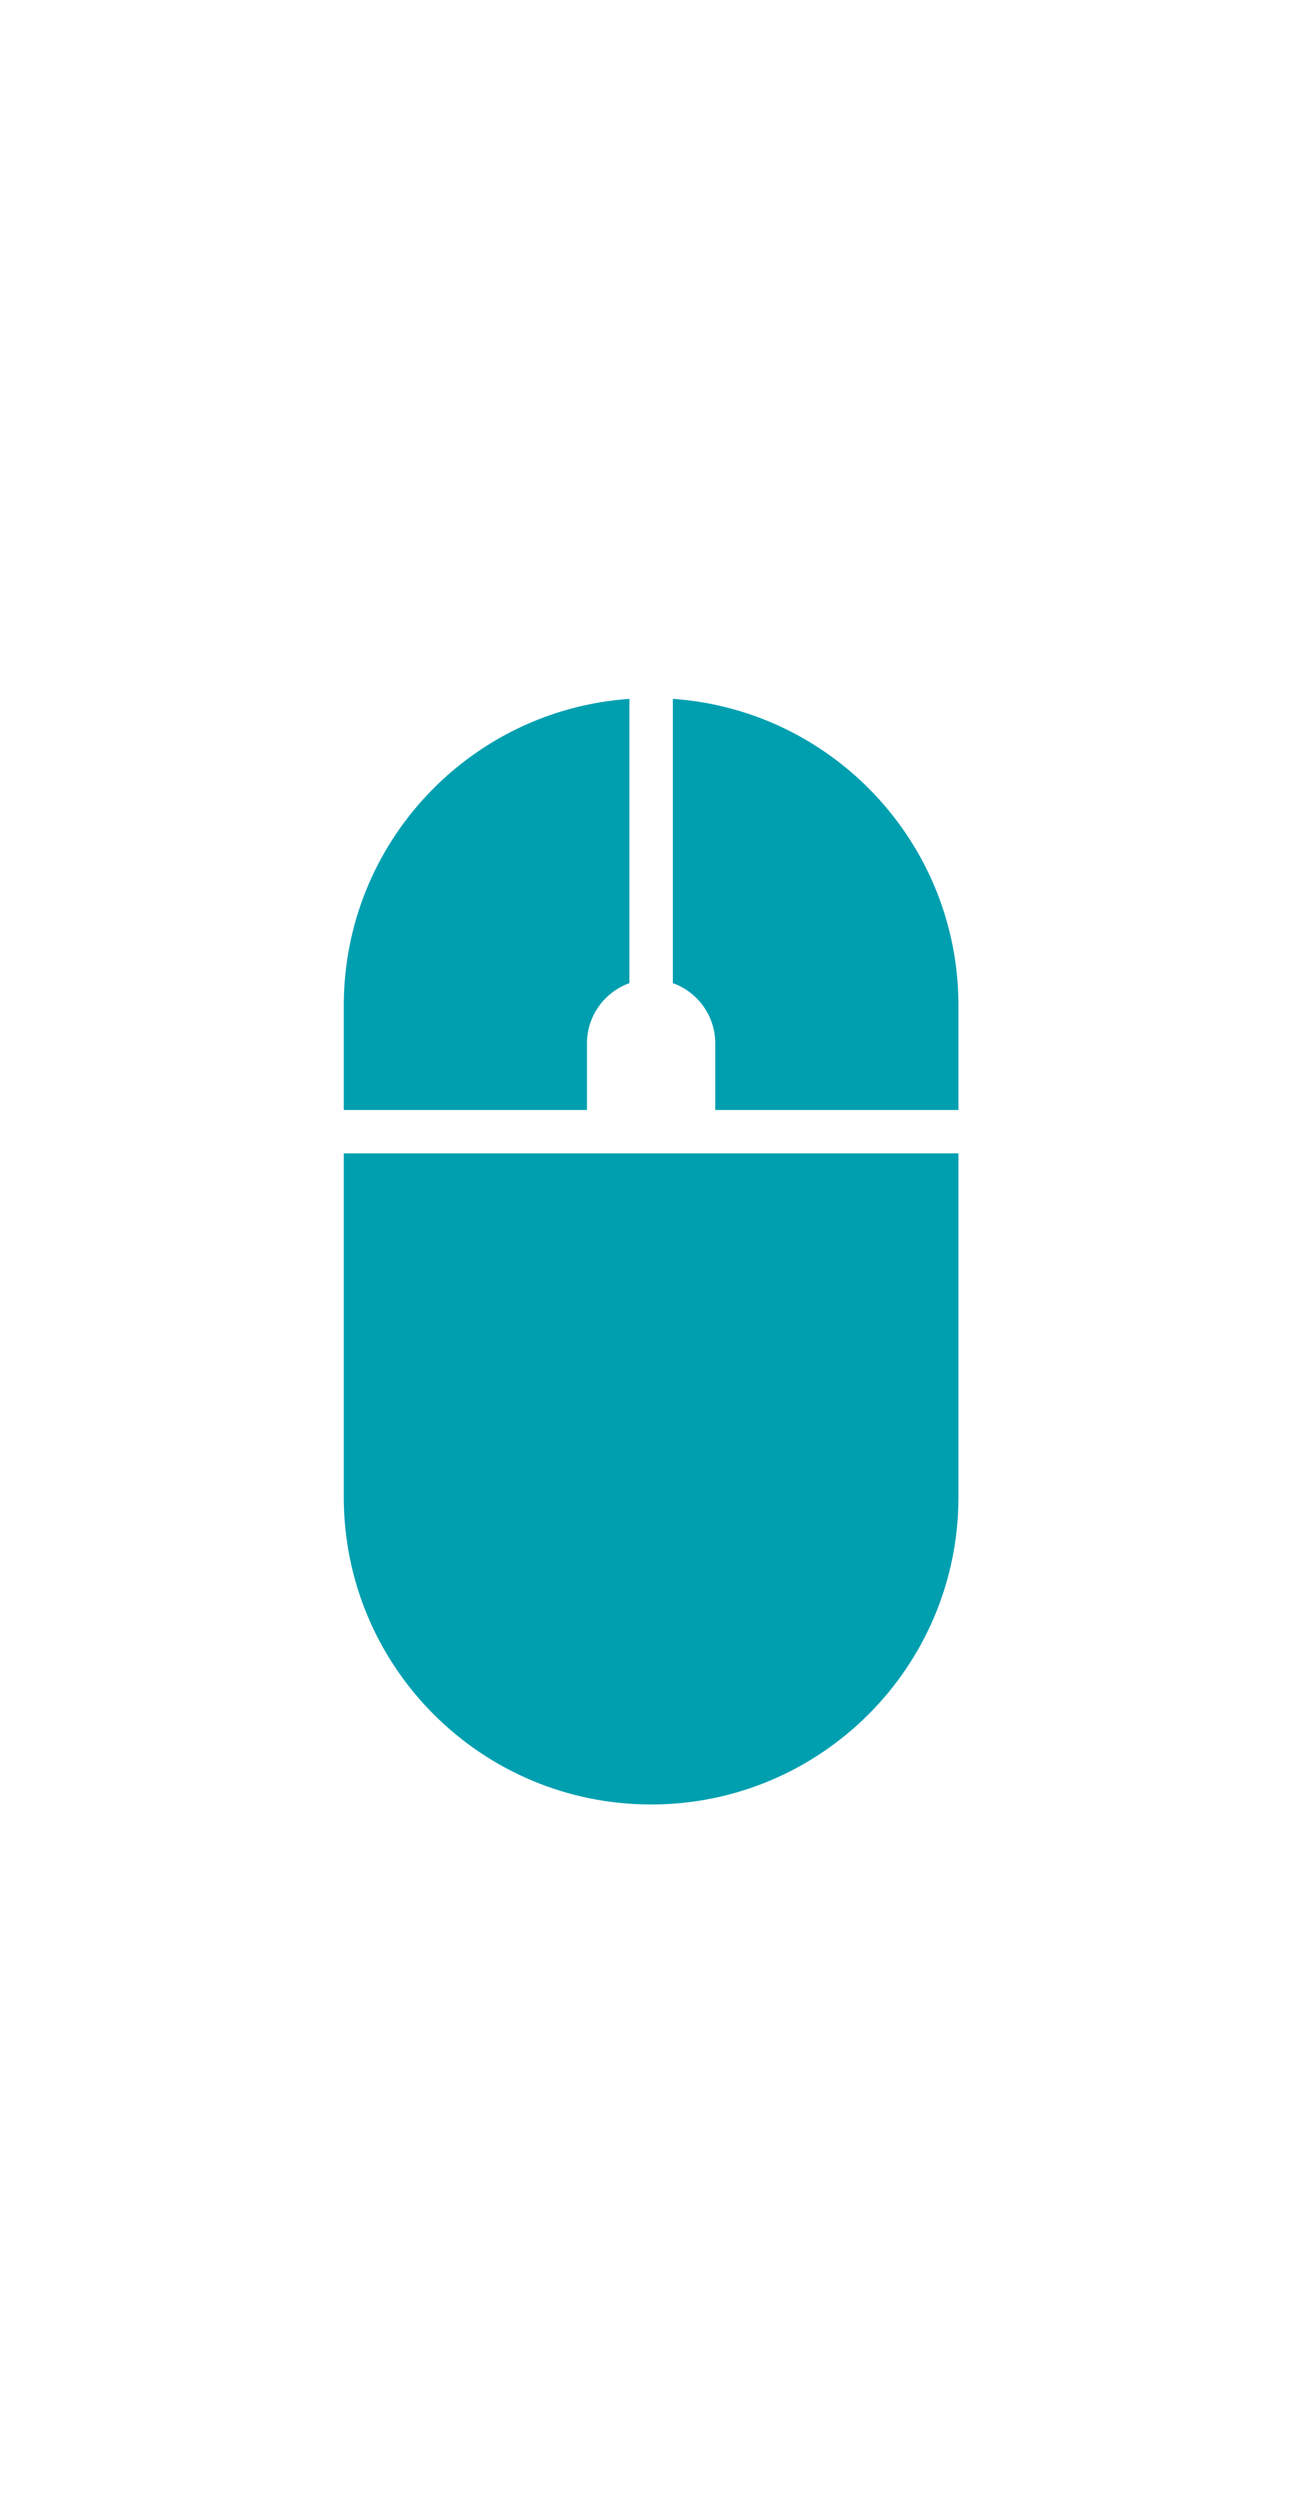 <?xml version="1.0" encoding="utf-8"?>
<!-- Generator: Adobe Illustrator 16.0.4, SVG Export Plug-In . SVG Version: 6.00 Build 0)  -->
<!DOCTYPE svg PUBLIC "-//W3C//DTD SVG 1.1//EN" "http://www.w3.org/Graphics/SVG/1.1/DTD/svg11.dtd">
<svg version="1.1" id="Layer_1" xmlns="http://www.w3.org/2000/svg" xmlns:xlink="http://www.w3.org/1999/xlink" x="0px" y="0px"
	 width="320px" height="612px" viewBox="0 0 320 612" enable-background="new 0 0 320 612" xml:space="preserve">
<path fill="#009FB0" d="M143.708,255.424c0-6.804,4.338-12.587,10.396-14.769V171.07c-39.08,2.728-69.936,35.289-69.936,75.06
	v25.576h59.539L143.708,255.424L143.708,255.424z"/>
<path fill="#009FB0" d="M175.124,255.424v16.282h59.538V246.13c0-39.771-30.857-72.332-69.928-75.06v69.585
	C170.786,242.833,175.124,248.616,175.124,255.424z"/>
<path fill="#009FB0" d="M175.021,282.329h-31.208H84.169v84.146c0,41.558,33.69,75.24,75.244,75.24
	c41.555,0,75.249-33.686,75.249-75.24v-84.146H175.021z"/>
</svg>
